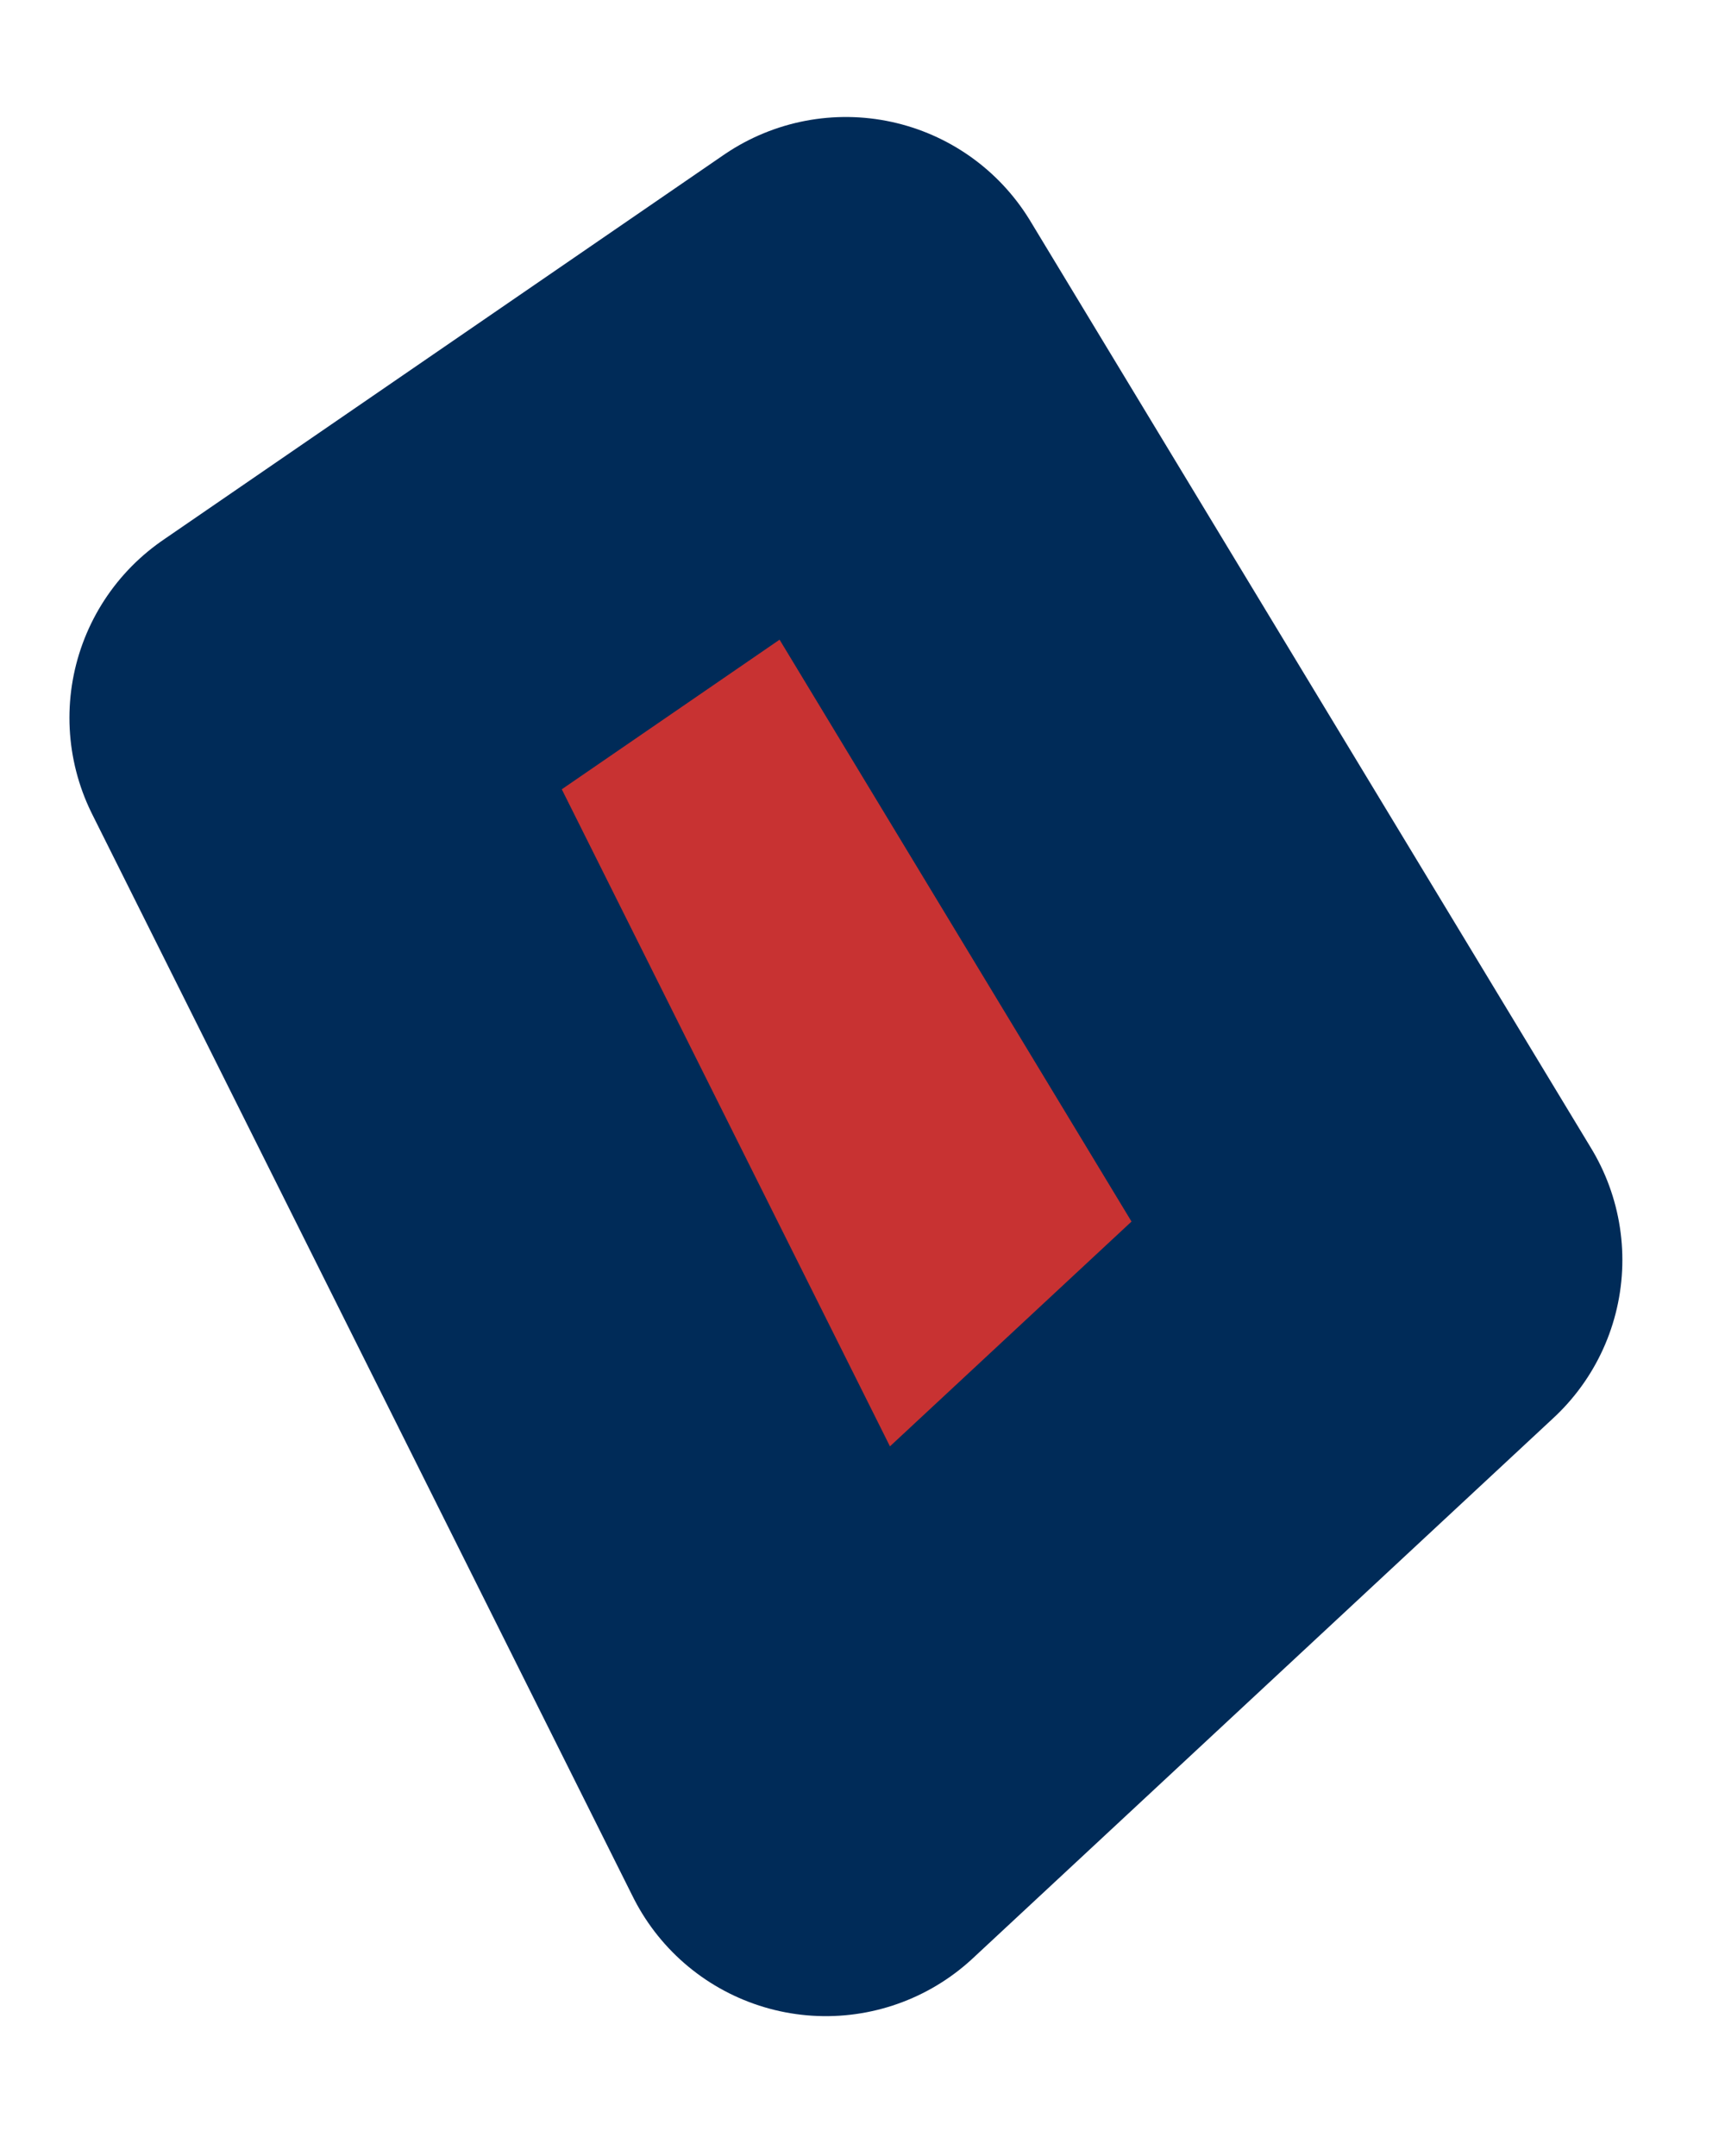 <svg width="12" height="15" viewBox="0 0 12 15" fill="none" xmlns="http://www.w3.org/2000/svg">
<path d="M1.983 4.994L5.745 12.527L9.786 8.766L5.884 2.314L1.983 4.994Z" fill="#C83232" stroke="#002B58" stroke-width="3" stroke-linecap="round" stroke-linejoin="round"/>
</svg>
